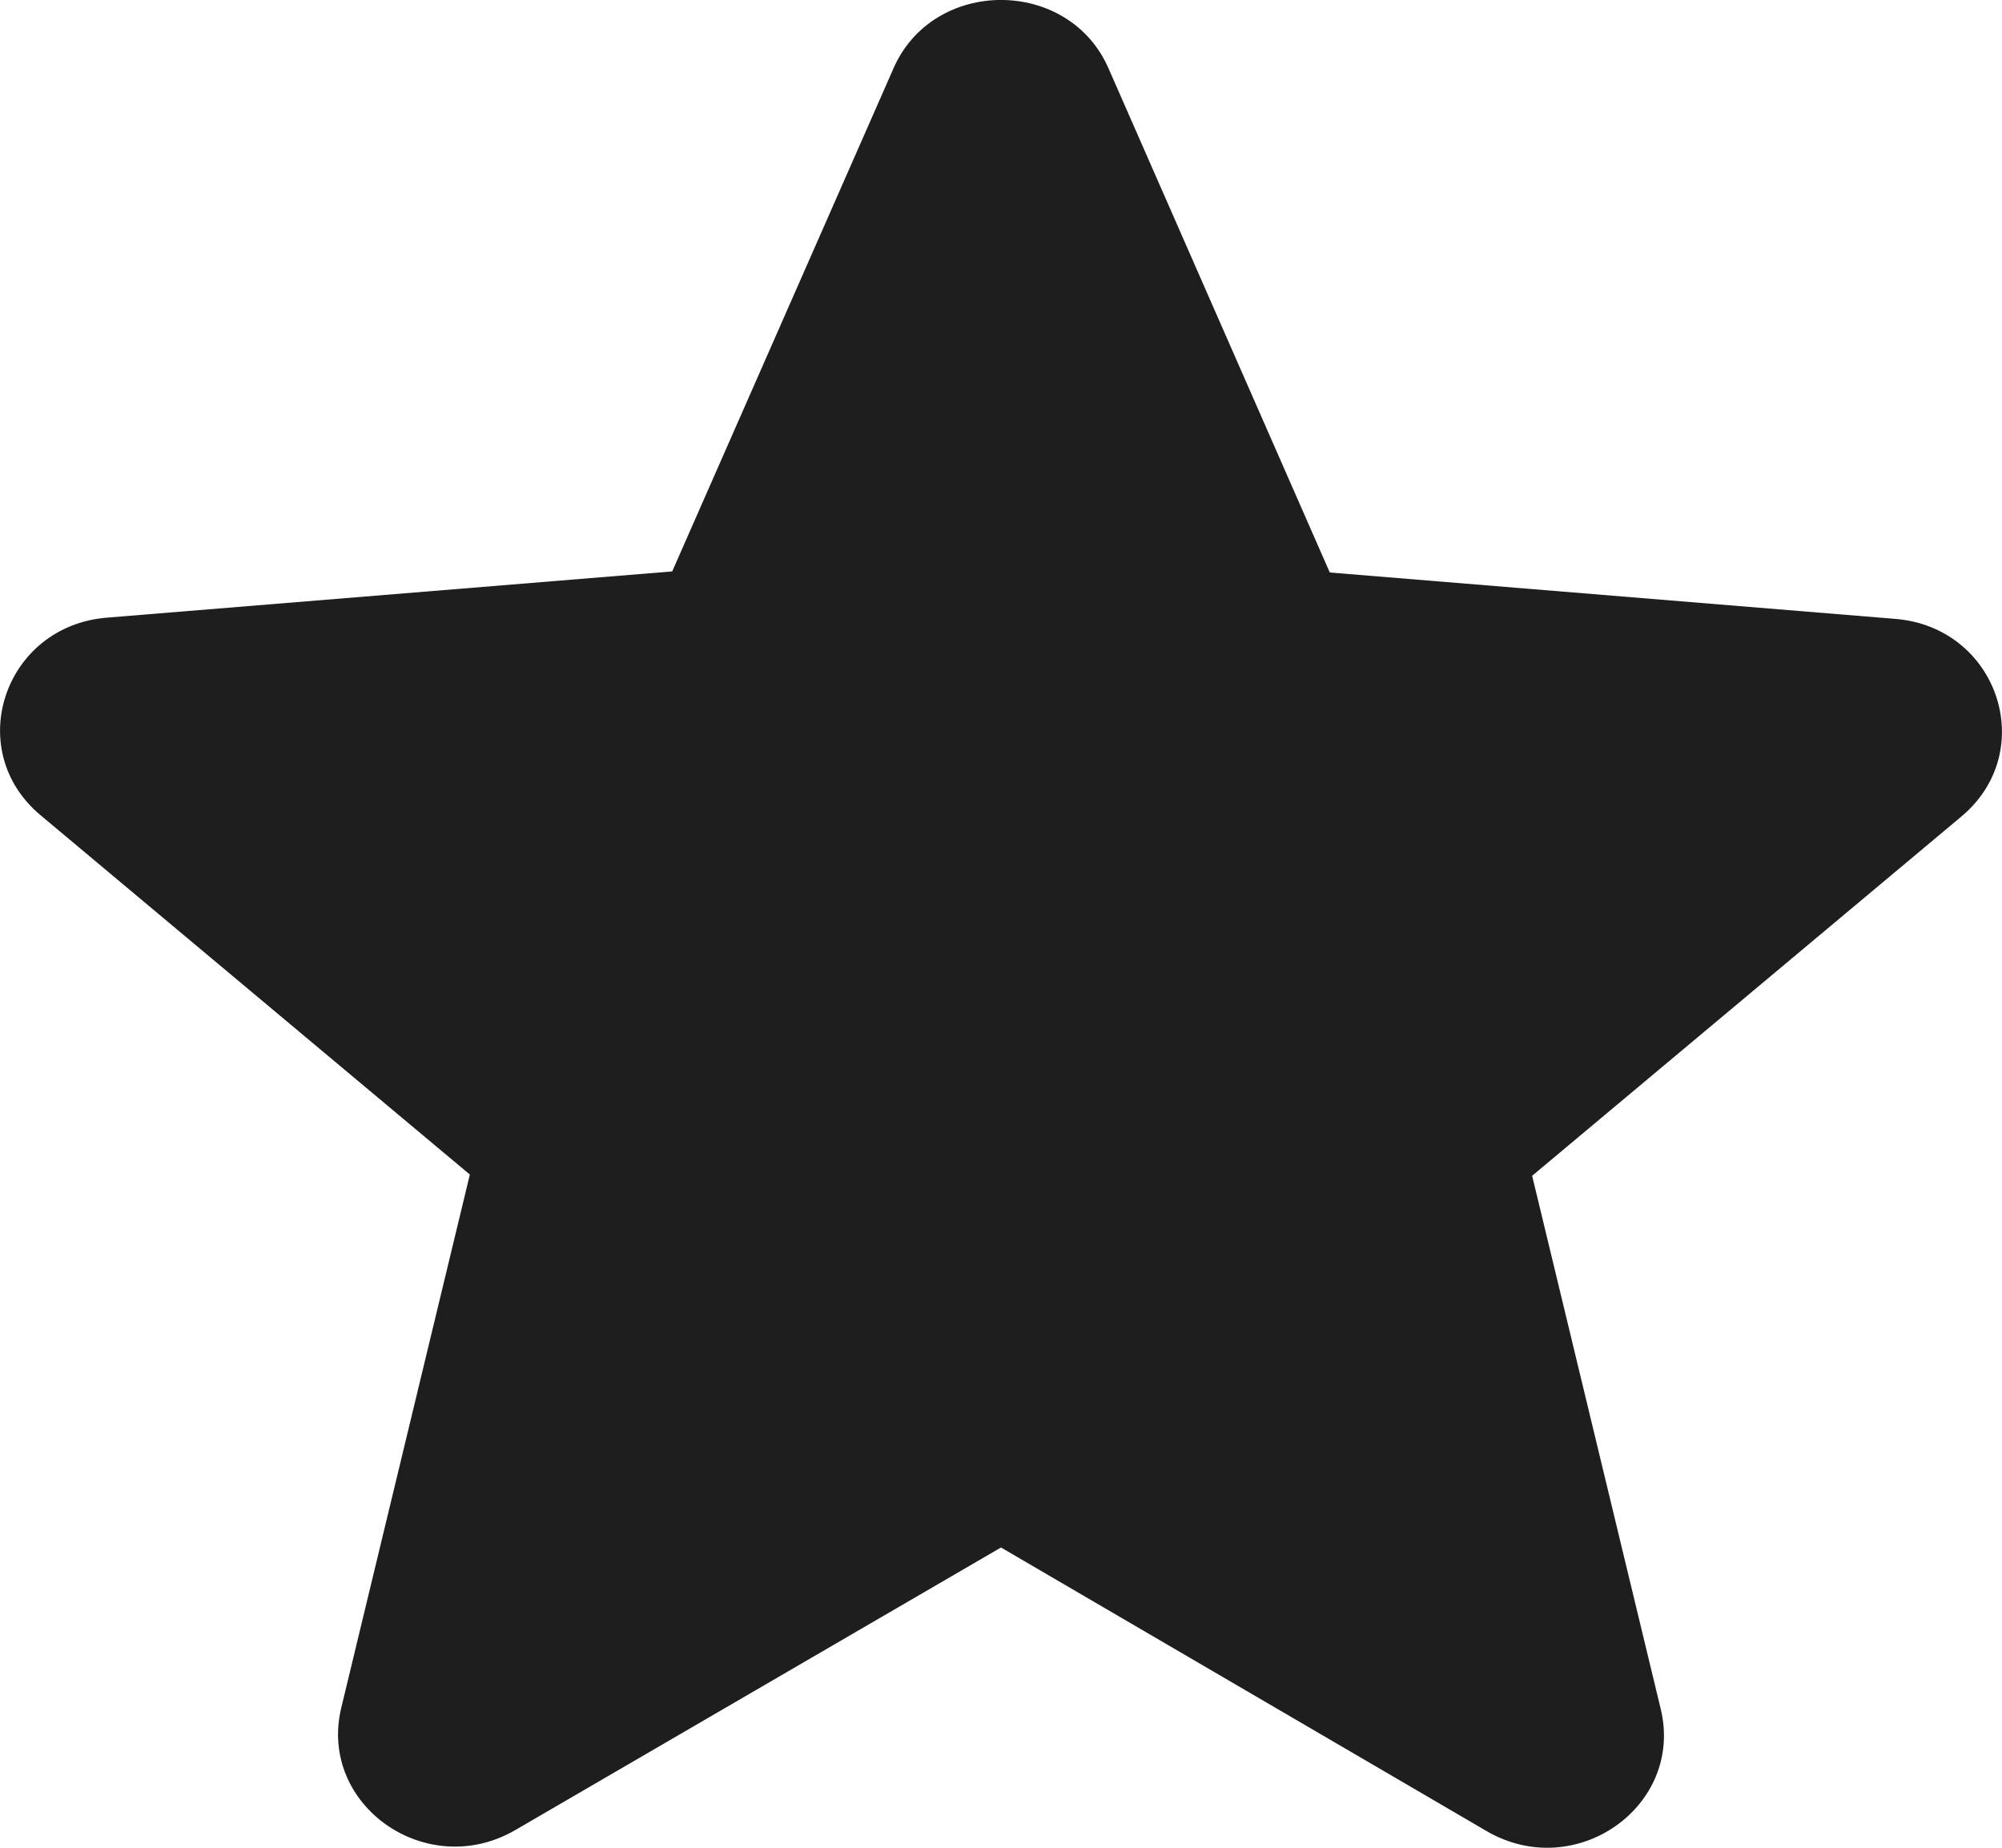 <svg width="13" height="12" viewBox="0 0 13 12" fill="none" xmlns="http://www.w3.org/2000/svg">
<path d="M6.5 10.05L9.652 11.891C10.23 12.229 10.936 11.73 10.784 11.099L9.949 7.636L12.736 5.303C13.245 4.877 12.972 4.07 12.303 4.019L8.635 3.718L7.199 0.446C6.941 -0.149 6.059 -0.149 5.801 0.446L4.365 3.711L0.697 4.011C0.028 4.063 -0.245 4.87 0.264 5.295L3.051 7.628L2.216 11.091C2.064 11.722 2.77 12.221 3.348 11.884L6.5 10.05Z" fill="#1E1E1E"/>
</svg>
